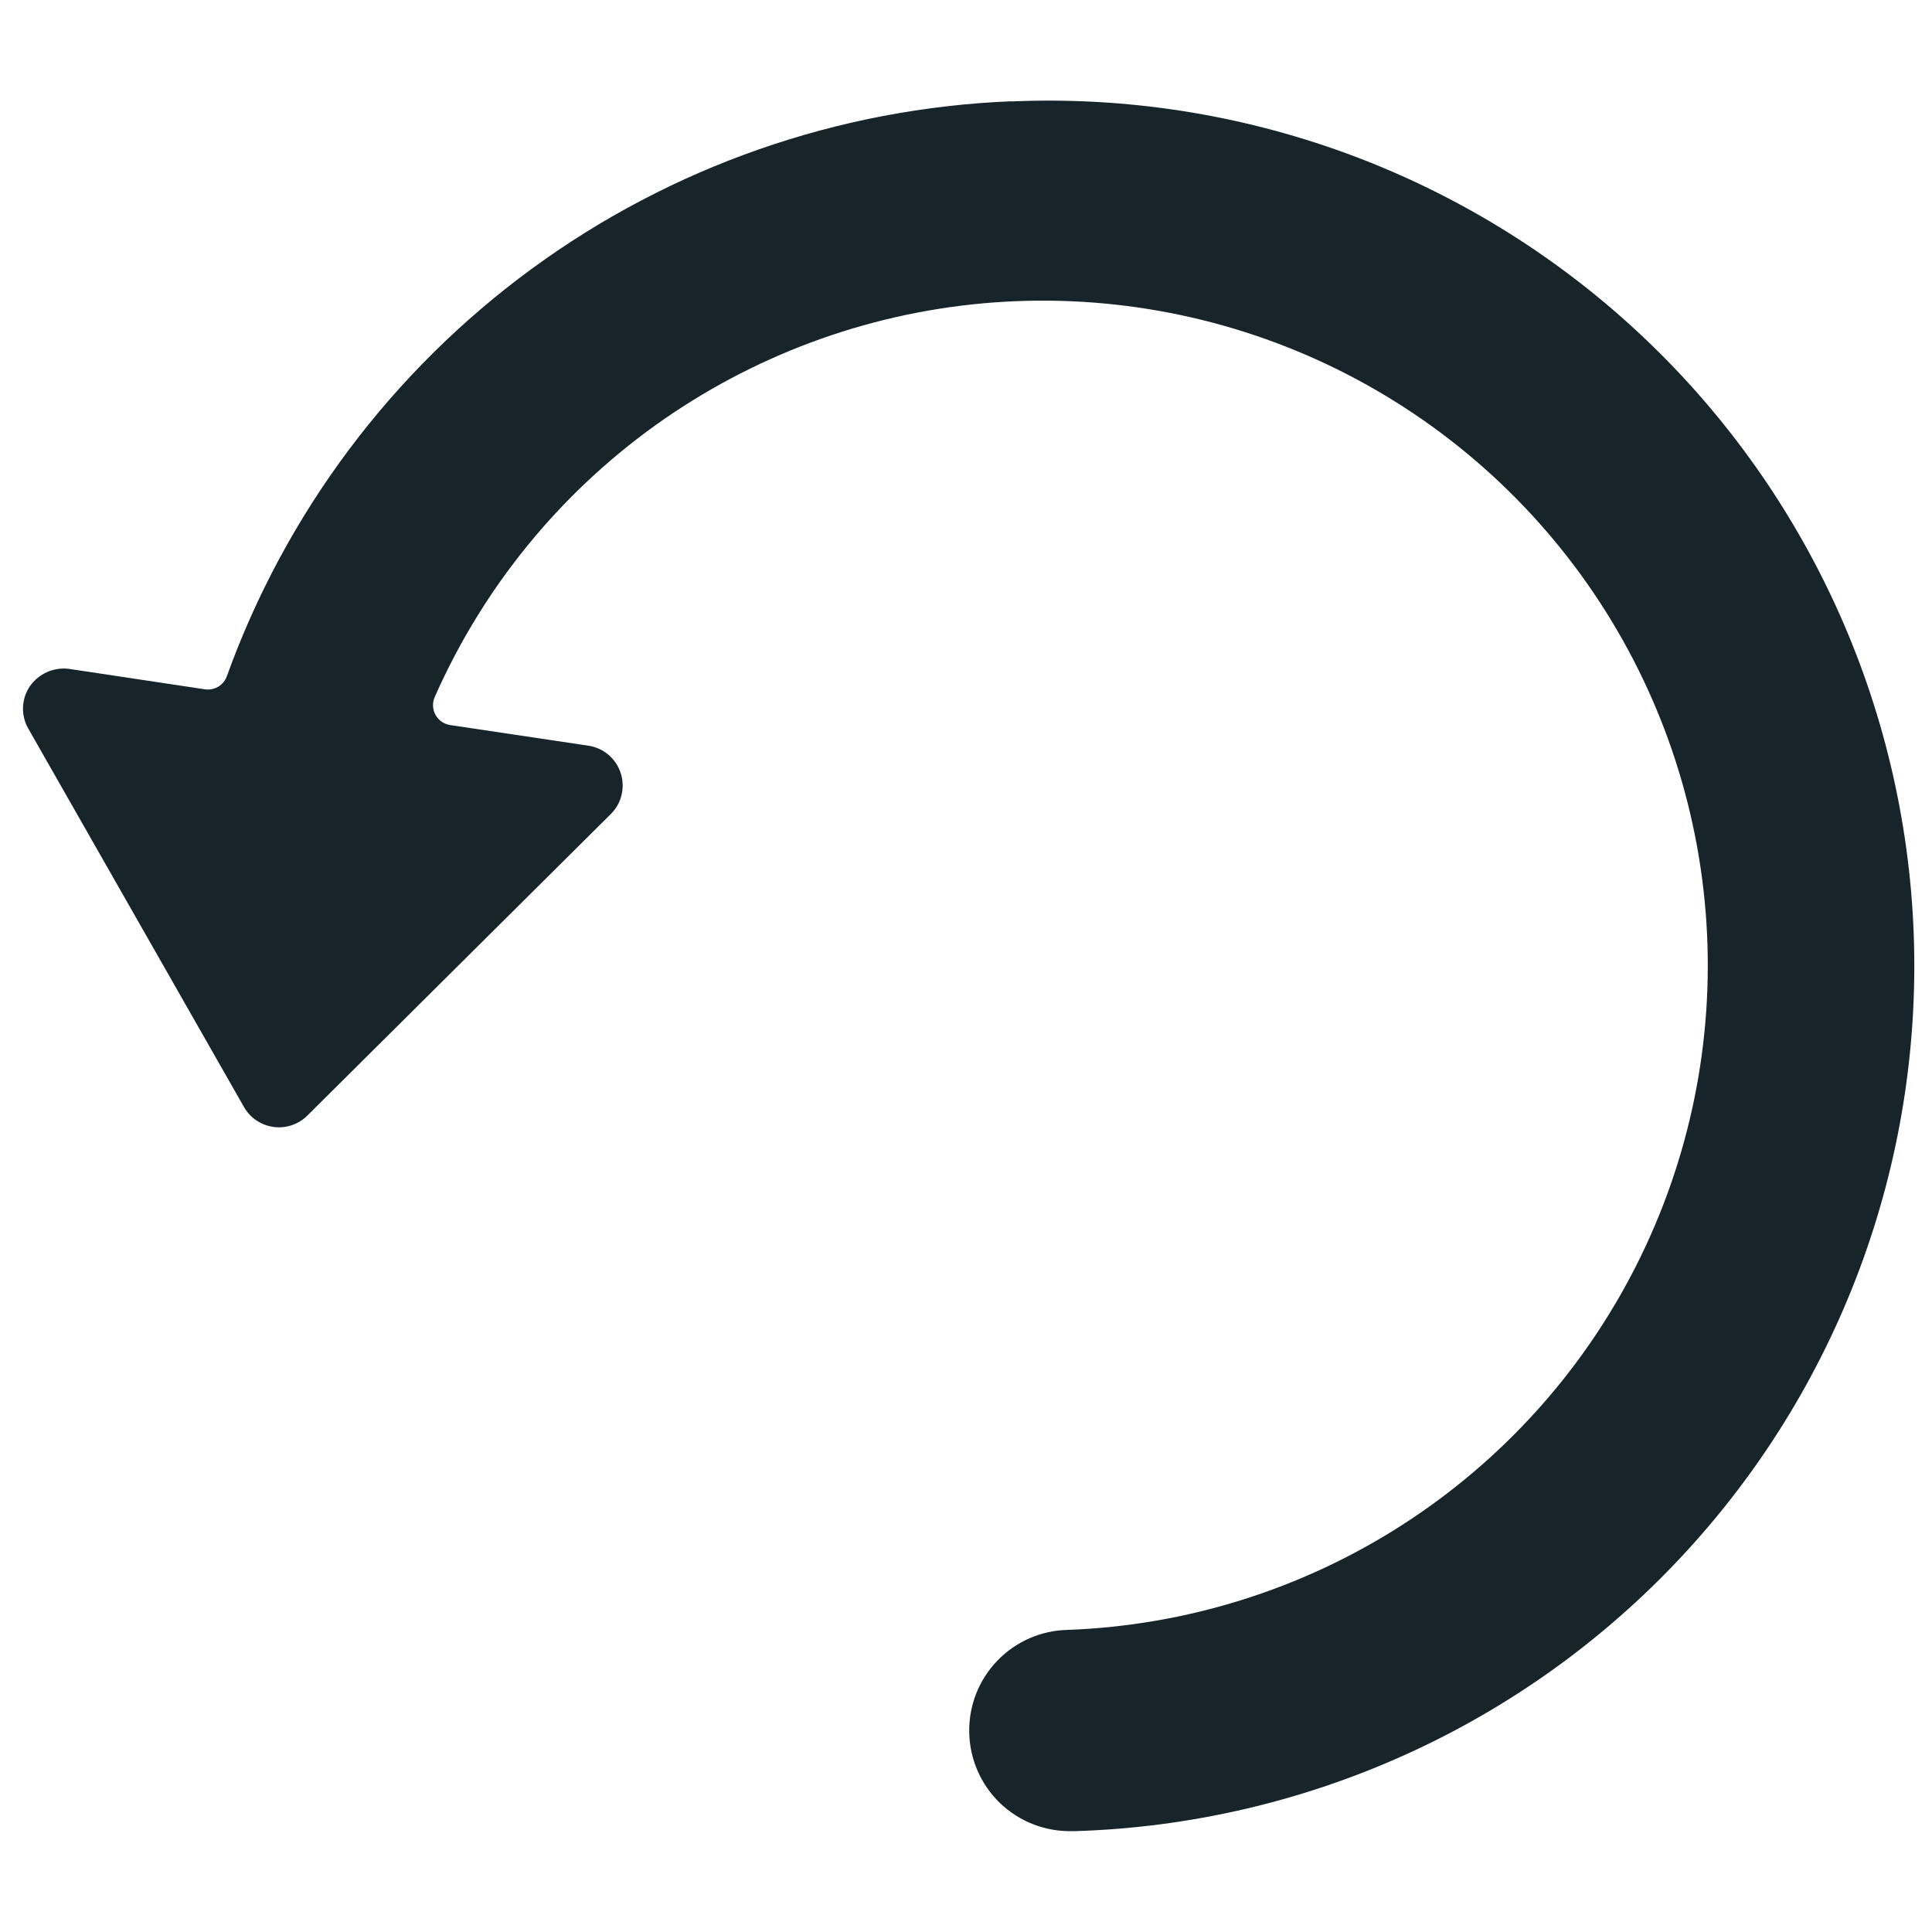 <svg width="24" height="24" viewBox="0 0 24 24" fill="none" xmlns="http://www.w3.org/2000/svg">
<path d="M12.567 1.258C10.416 1.344 8.339 2.069 6.603 3.341C4.866 4.614 3.548 6.375 2.818 8.4C2.799 8.454 2.761 8.5 2.712 8.53C2.662 8.559 2.604 8.571 2.547 8.563L0.858 8.309C0.765 8.297 0.671 8.311 0.586 8.348C0.501 8.386 0.427 8.446 0.373 8.522C0.32 8.599 0.29 8.69 0.286 8.784C0.283 8.878 0.305 8.971 0.352 9.052L3.031 13.752C3.069 13.819 3.122 13.876 3.185 13.918C3.249 13.961 3.322 13.989 3.398 13.999C3.474 14.01 3.551 14.002 3.624 13.978C3.696 13.954 3.763 13.913 3.817 13.859L7.587 10.113C7.653 10.048 7.7 9.965 7.721 9.875C7.743 9.785 7.739 9.69 7.71 9.602C7.681 9.513 7.628 9.435 7.557 9.375C7.486 9.315 7.4 9.277 7.308 9.263L5.593 9.007C5.555 9.001 5.518 8.987 5.486 8.965C5.455 8.943 5.428 8.914 5.41 8.88C5.391 8.846 5.381 8.808 5.379 8.769C5.378 8.731 5.385 8.692 5.401 8.657C5.997 7.308 6.942 6.144 8.14 5.284C9.338 4.425 10.744 3.901 12.212 3.768C13.68 3.636 15.157 3.898 16.49 4.529C17.822 5.16 18.962 6.136 19.79 7.356C20.618 8.576 21.104 9.995 21.198 11.466C21.292 12.938 20.991 14.407 20.325 15.723C19.66 17.038 18.654 18.151 17.413 18.947C16.172 19.743 14.74 20.192 13.267 20.247C12.935 20.253 12.62 20.39 12.39 20.629C12.159 20.868 12.034 21.188 12.04 21.52C12.046 21.851 12.183 22.167 12.421 22.397C12.66 22.627 12.98 22.753 13.312 22.747H13.359C14.776 22.703 16.17 22.38 17.461 21.796C18.753 21.212 19.916 20.378 20.884 19.342C21.852 18.307 22.605 17.09 23.101 15.762C23.597 14.434 23.825 13.021 23.773 11.605C23.721 10.189 23.389 8.796 22.797 7.509C22.204 6.221 21.363 5.063 20.322 4.102C19.28 3.14 18.059 2.394 16.728 1.906C15.397 1.419 13.983 1.199 12.567 1.26V1.258Z" fill="#17252A"/>
</svg>
